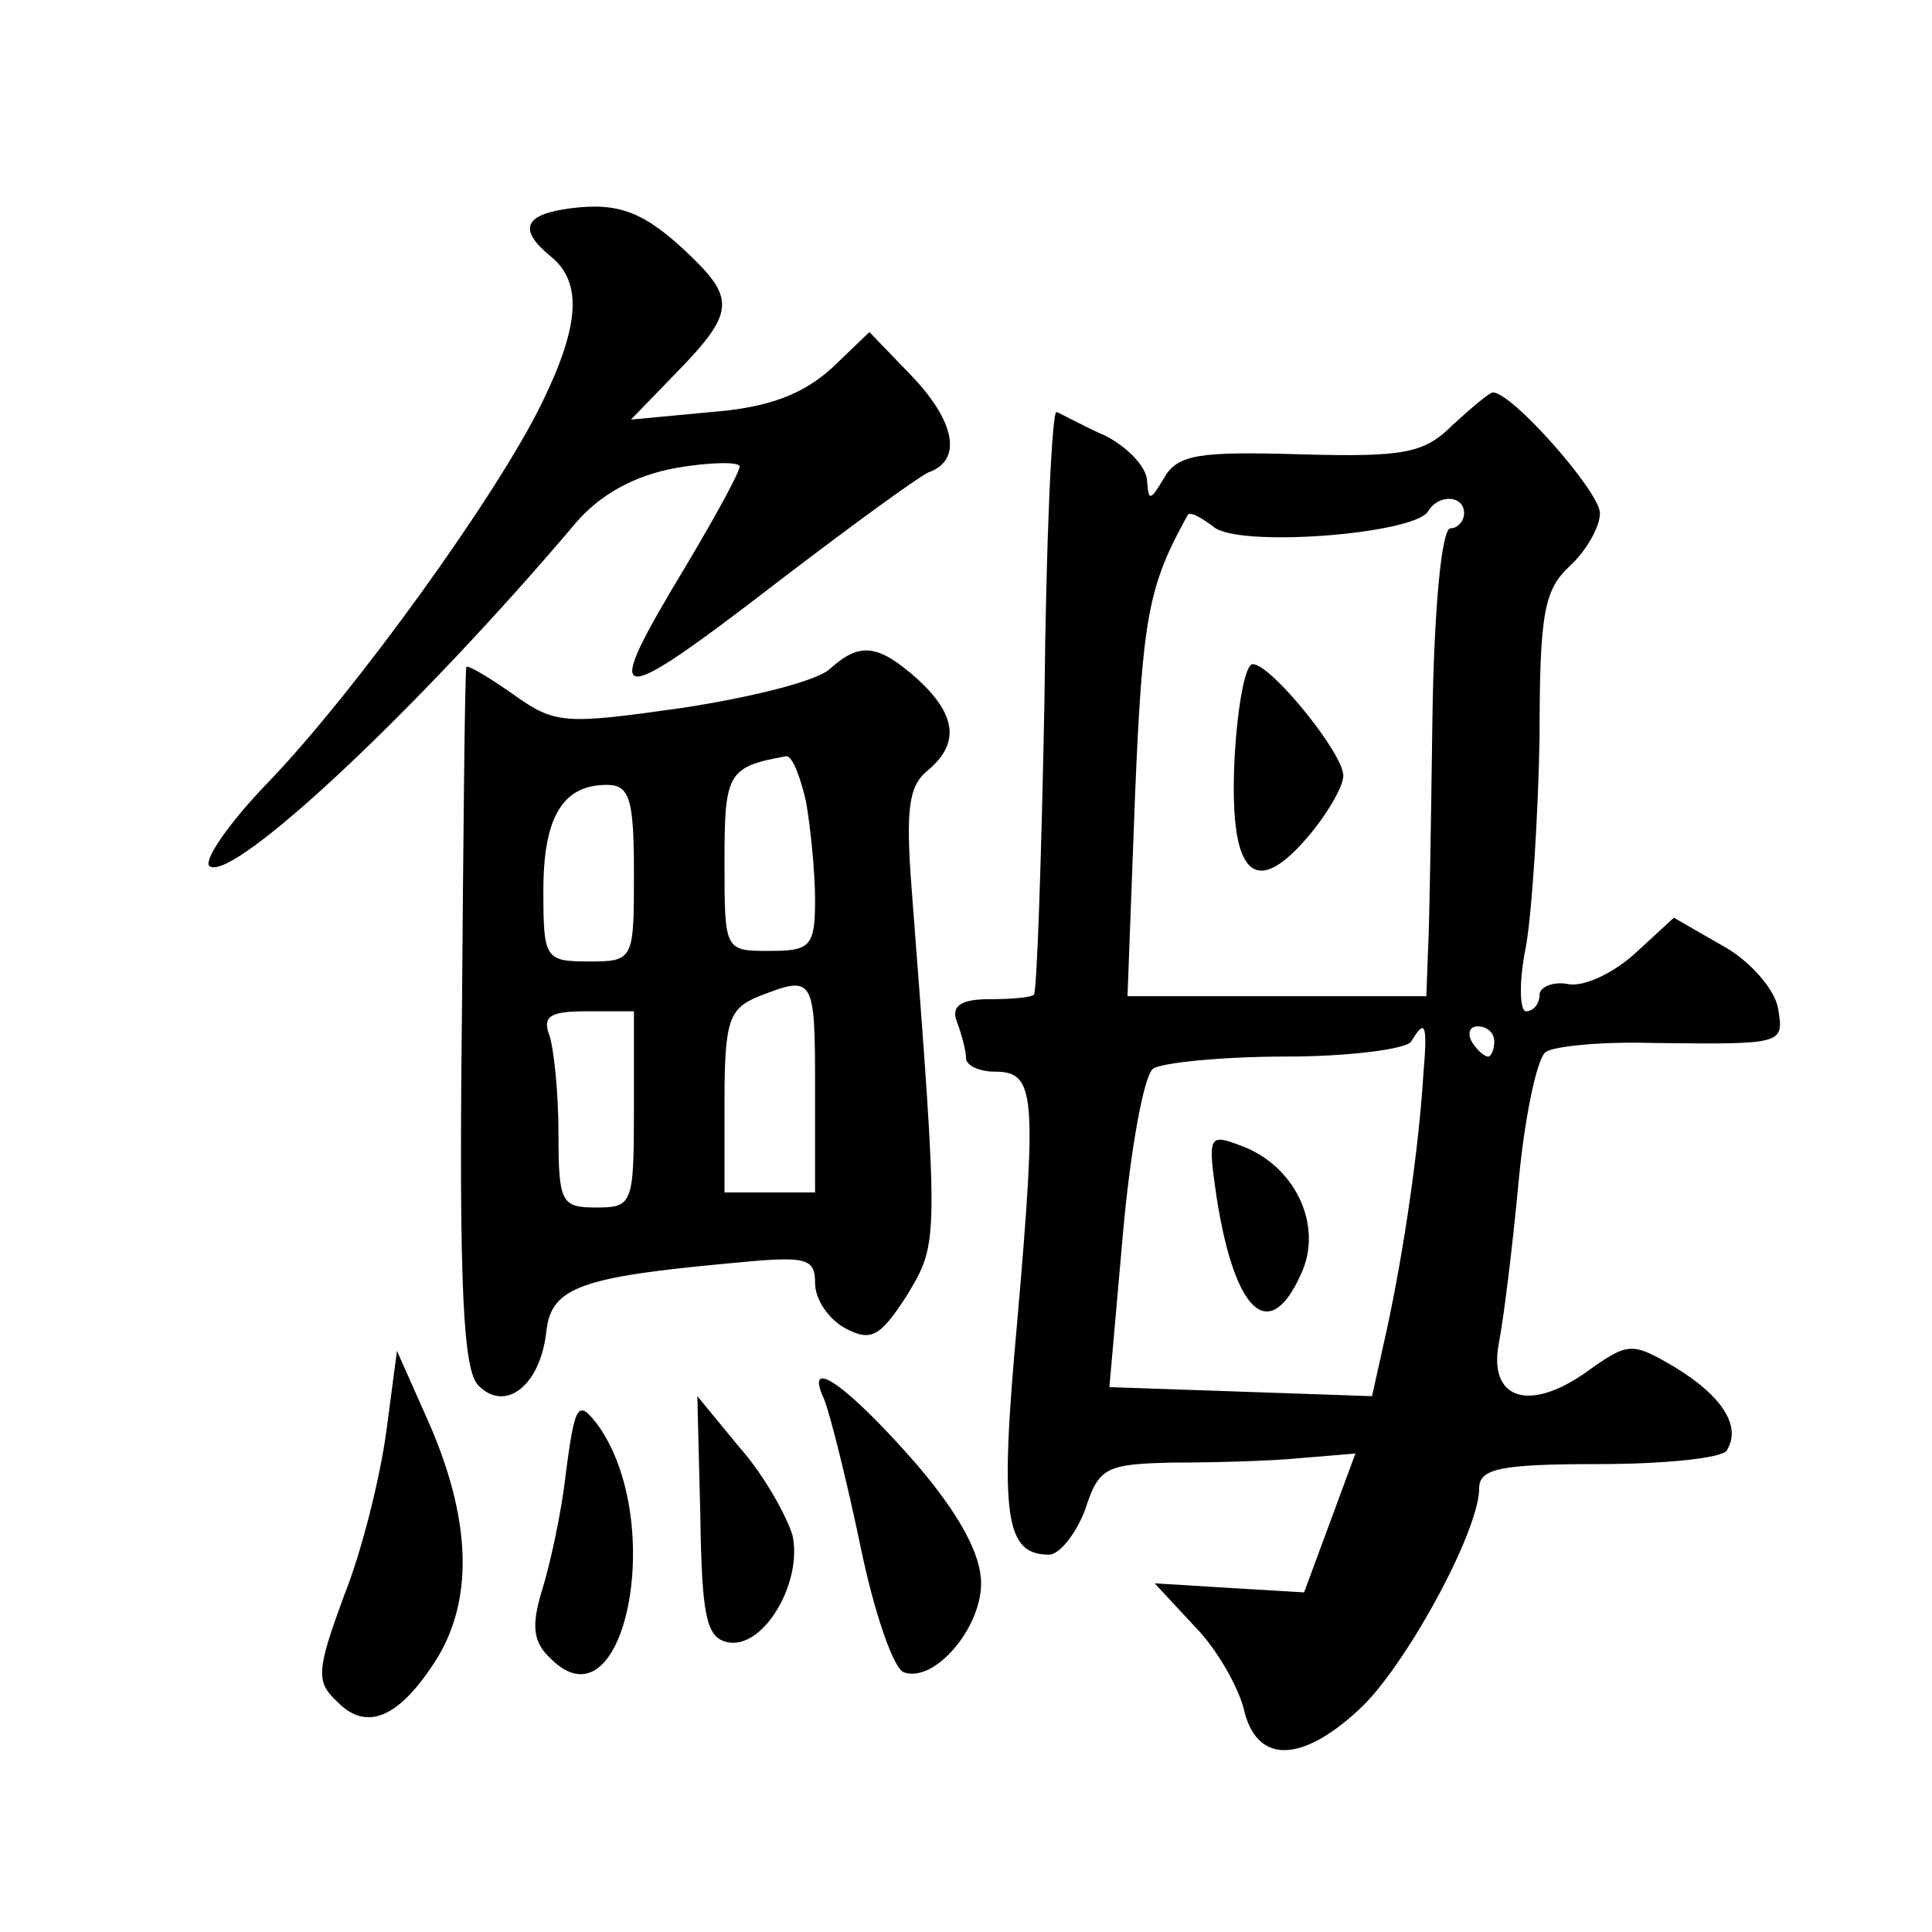 <?xml version="1.0" standalone="no"?>
<!DOCTYPE svg PUBLIC "-//W3C//DTD SVG 20010904//EN"
 "http://www.w3.org/TR/2001/REC-SVG-20010904/DTD/svg10.dtd">
<svg version="1.0" xmlns="http://www.w3.org/2000/svg"
 width="128pt" height="128pt" viewBox="0 0 128 128"
 preserveAspectRatio="xMidYMid meet">
<g transform="translate(0,128) scale(0.1,-0.1)"
fill="#0" stroke="none">
<path d="M378 1142 c-31 -4 -35 -14 -13 -32 21 -17 19 -46 -6 -97 -29 -60 -124
-192 -182 -252 -26 -27 -43 -52 -38 -55 16 -10 137 103 242 227 16 19 39 32 67
37 23 4 42 4 42 1 0 -4 -16 -33 -35 -65 -58 -96 -52 -98 61 -11 47 36 91 68 99
72 23 8 18 34 -12 65 l-27 28 -25 -24 c-19 -17 -41 -26 -80 -29 l-53 -5 31 32 c37
38 38 48 9 76 -31 30 -48 36 -80 32z M963 999 c-19 -19 -31 -22 -101 -20 -68 2
-82 0 -91 -16 -9 -15 -10 -15 -11 -2 0 9 -12 22 -27 30 -16 7 -30 15 -33 16 -3
2 -7 -84 -8 -190 -2 -105 -5 -194 -7 -196 -2 -2 -16 -3 -30 -3 -19 0 -25 -5 -21
-15 3 -8 6 -19 6 -24 0 -5 9 -9 19 -9 27 0 28 -14 15 -165 -12 -130 -8 -155 21
-155 7 0 18 14 24 30 9 28 14 30 58 31 26 0 65 1 85 3 l36 3 -17 -46 -17 -46 -50
3 -49 3 26 -28 c15 -15 29 -40 33 -55 8 -36 37 -37 76 -1 30 27 80 118 80 147 0
13 14 16 79 16 44 0 82 4 85 9 10 16 -3 36 -34 55 -29 17 -31 17 -59 -3 -38 -27
-65 -18 -58 19 3 15 9 63 13 106 4 43 12 82 18 87 6 4 38 7 71 6 87 -1 87 -1 83
23 -2 12 -18 31 -36 41 l-33 19 -25 -23 c-14 -13 -34 -23 -45 -21 -10 2 -19 -2
-19 -7 0 -6 -4 -11 -9 -11 -4 0 -5 19 0 43 4 23 8 85 9 138 0 83 3 98 20 114 11
10 20 26 20 35 0 14 -58 80 -71 80 -2 0 -14 -10 -26 -21z m7 -59 c0 -5 -4 -10 -9
-10 -6 0 -11 -55 -12 -127 -1 -71 -2 -140 -3 -155 l-1 -28 -99 0 -99 0 5 133 c5
120 9 139 35 186 2 2 9 -2 17 -8 16 -14 132 -5 142 10 7 12 24 11 24 -1z m-27 -372
c-3 -49 -13 -117 -24 -168 l-10 -45 -87 3 -87 3 9 102 c5 56 14 105 20 109 6 4
46 8 88 8 42 0 80 5 83 10 9 15 11 13 8 -22z m47 22 c0 -5 -2 -10 -4 -10 -3 0 -8
5 -11 10 -3 6 -1 10 4 10 6 0 11 -4 11 -10z M818 779 c-4 -77 12 -96 48 -54 13
15 24 34 24 41 0 15 -48 74 -60 74 -5 0 -10 -27 -12 -61z M806 487 c12 -77 35 -98
56 -51 15 32 -4 72 -40 85 -21 8 -22 7 -16 -34z M550 837 c-8 -8 -52 -19 -98 -26
-78 -11 -84 -11 -112 9 -17 12 -31 20 -31 18 -1 -2 -2 -106 -3 -233 -2 -180 1 -233
11 -243 18 -18 41 0 45 36 3 29 23 36 121 45 51 5 57 4 57 -13 0 -11 9 -24 20 -30
17 -9 23 -6 41 22 21 35 21 34 3 269 -4 52 -2 68 10 78 22 18 20 37 -6 61 -26 23
-38 25 -58 7z m-16 -88 c3 -17 6 -47 6 -65 0 -31 -3 -34 -30 -34 -30 0 -30 0 -30
59 0 59 2 63 41 70 4 0 9 -13 13 -30z m-114 -47 c0 -58 0 -59 -30 -59 -29 0 -30
2 -30 47 0 49 13 70 42 70 15 0 18 -9 18 -58z m120 -142 l0 -70 -30 0 -30 0 0 60
c0 54 3 62 23 70 36 14 37 13 37 -60z m-120 -15 c0 -63 -1 -65 -25 -65 -23 0 -25
3 -25 49 0 27 -3 56 -6 65 -5 13 1 16 25 16 l31 0 0 -65z M256 332 c-4 -30 -16
-79 -28 -109 -18 -49 -19 -57 -5 -70 20 -21 42 -11 67 29 24 40 22 93 -7 158 l-20
45 -7 -53z M546 353 c4 -10 15 -54 24 -97 9 -44 22 -82 29 -84 20 -7 51 29 51 59
0 19 -14 45 -42 78 -46 53 -76 74 -62 44z M375 305 c-3 -28 -11 -63 -16 -79 -7
-23 -6 -34 6 -45 49 -49 77 91 31 155 -13 17 -15 14 -21 -31z M464 275 c1 -66 4
-80 18 -83 24 -5 50 40 43 71 -4 13 -19 40 -35 58 l-28 34 2 -80z"/>
</g>
</svg>
